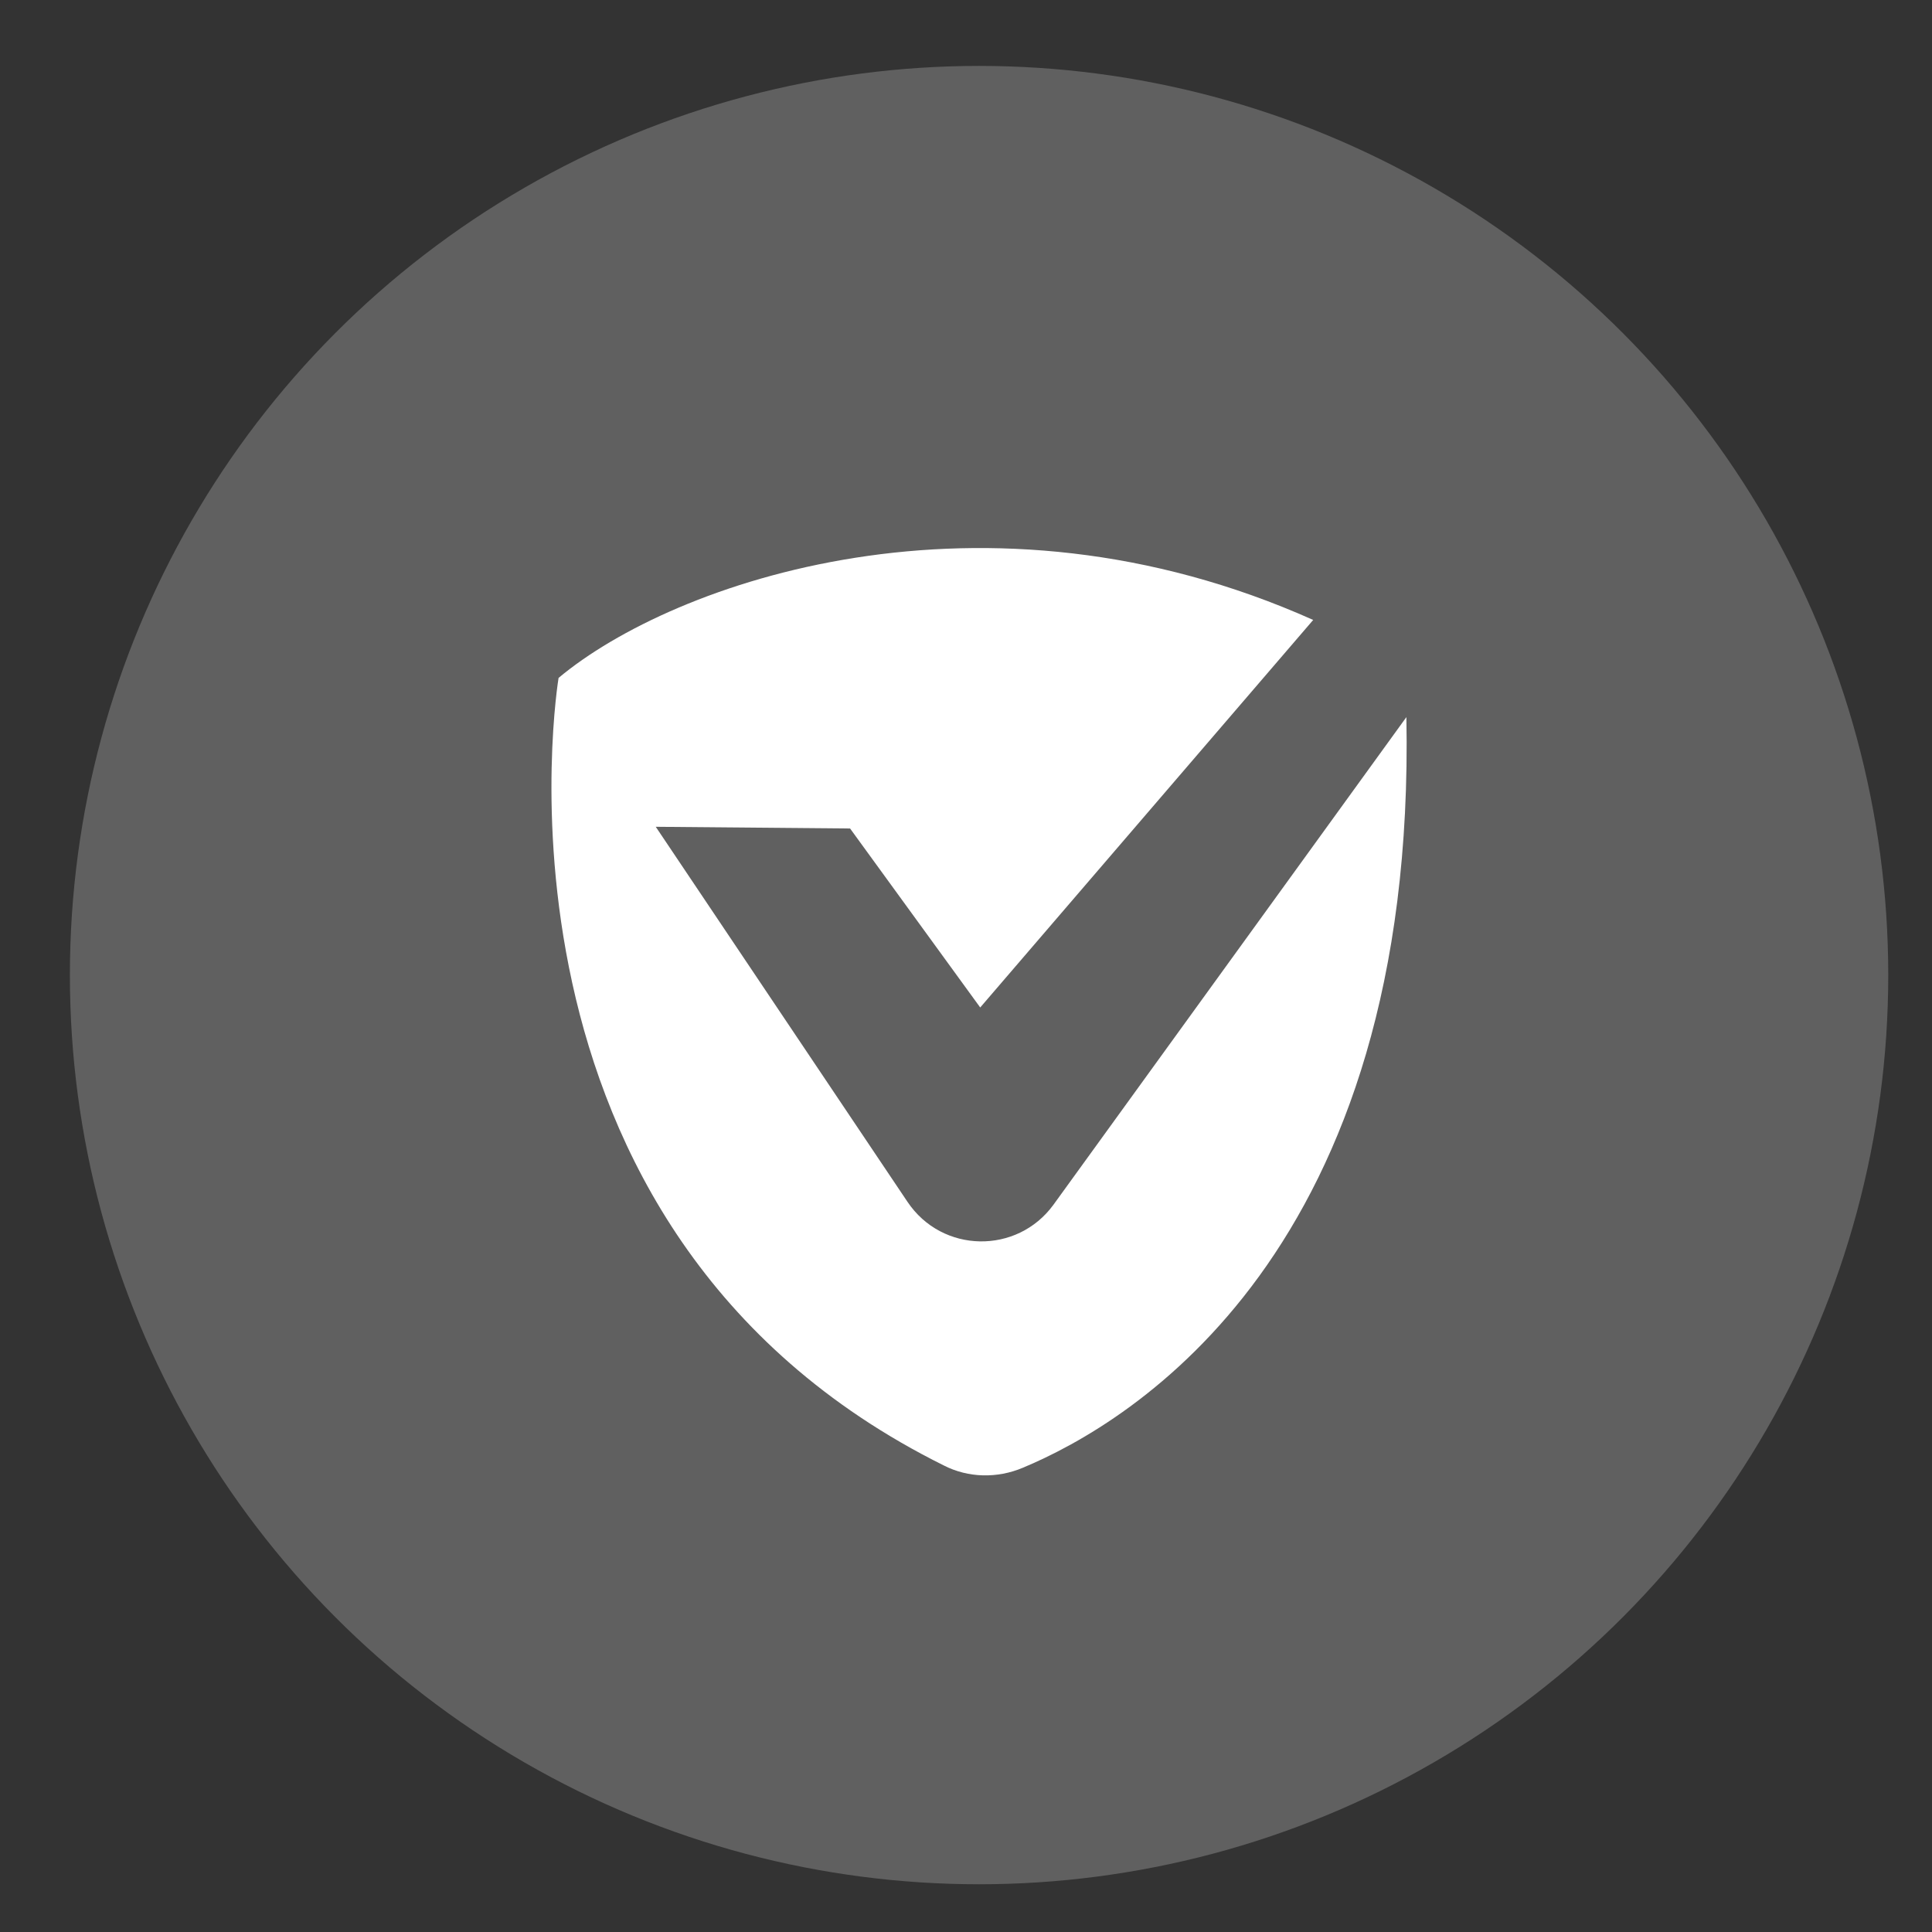 <?xml version="1.0" encoding="utf-8"?>
<!-- Generator: Adobe Illustrator 19.0.0, SVG Export Plug-In . SVG Version: 6.00 Build 0)  -->
<svg version="1.2" baseProfile="tiny" id="Vrstva_1"
	 xmlns="http://www.w3.org/2000/svg" xmlns:xlink="http://www.w3.org/1999/xlink" x="0px" y="0px" viewBox="0 0 34 34"
	 xml:space="preserve">
<rect x="0" y="0" width="34" height="34" fill="#333333" stroke="none"/>
<g id="XMLID_4_">
	<circle id="XMLID_2_" fill="#606060" cx="17.23" cy="17.16" r="16"/>
	<path id="XMLID_3_" fill="#FFFFFF" d="M23.11,10.91c-5.79-2.59-11.26-0.67-13.28,1.02c0,0-1.62,9.69,6.78,13.86
		c0.43,0.22,0.94,0.23,1.39,0.04c1.92-0.8,6.93-3.8,6.75-13.21l-6.21,8.58c-0.64,0.88-1.96,0.86-2.57-0.05l-4.43-6.6l3.42,0.03
		l2.29,3.15L23.11,10.91z"/>
</g>
</svg>
